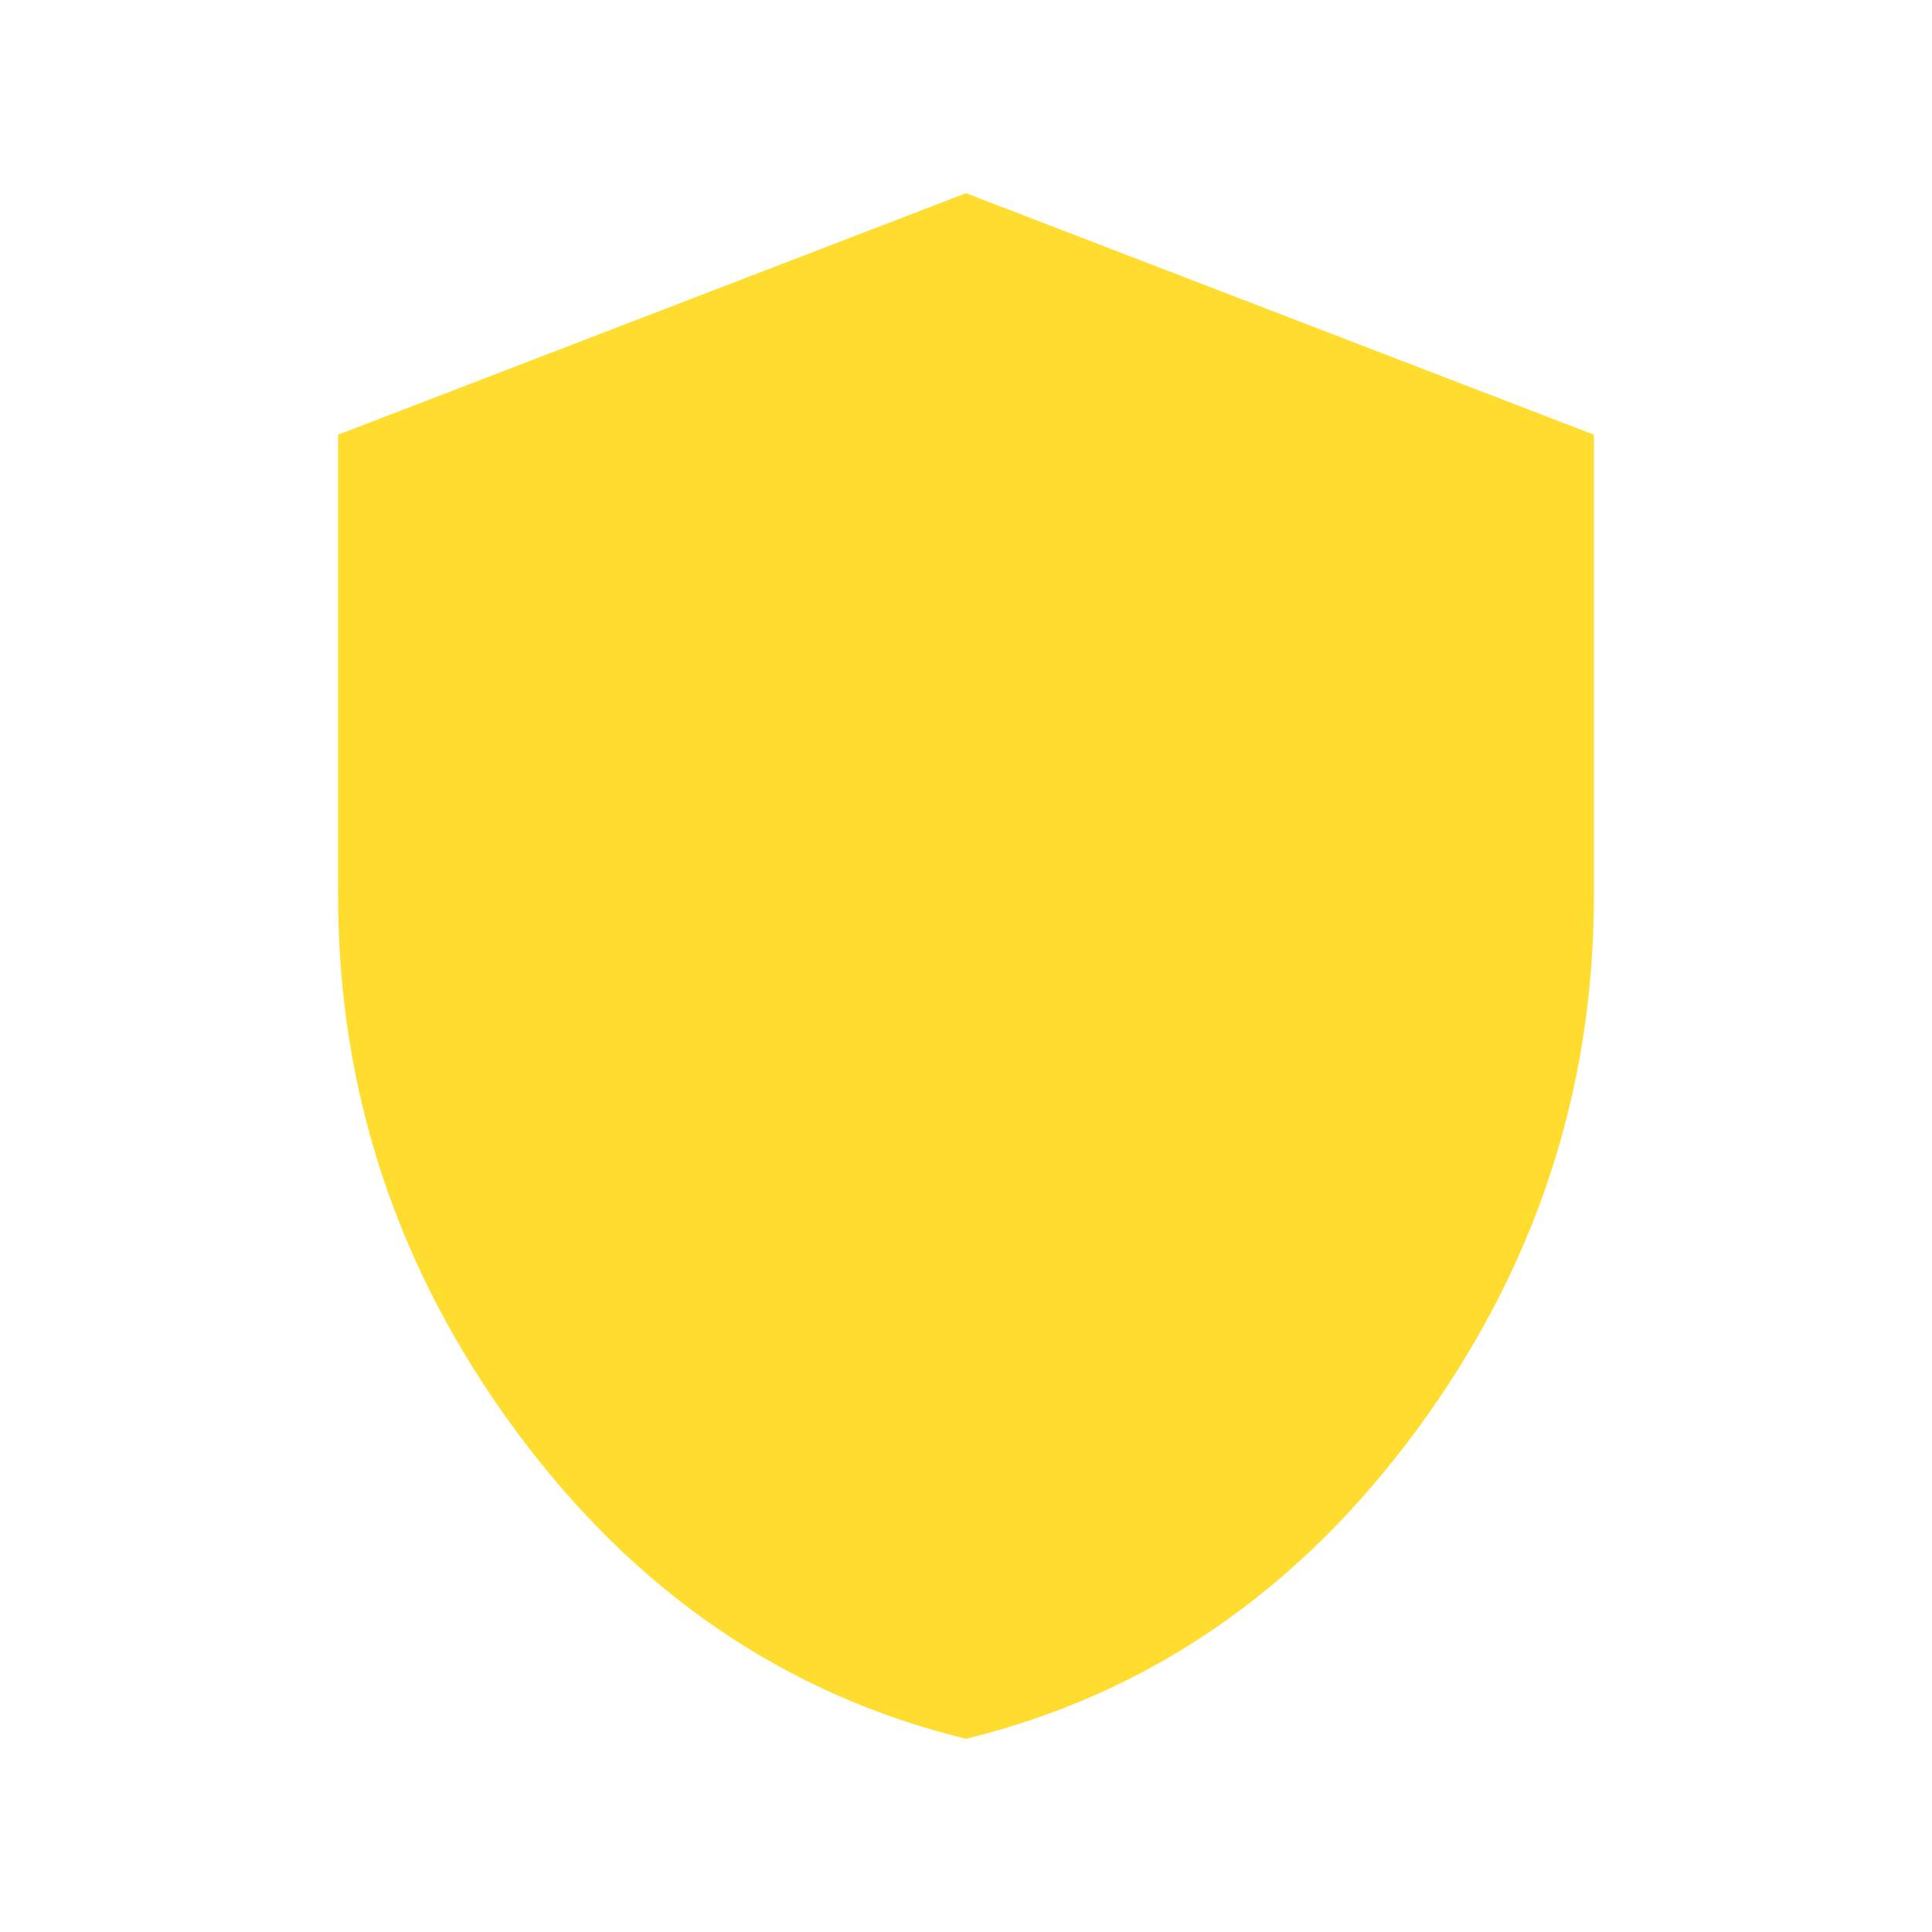 <svg xmlns="http://www.w3.org/2000/svg" height="20px" viewBox="0 -960 960 960" width="20px" fill="#FFDC2E"><path d="M480-96q-135-33-223.5-152.84Q168-368.69 168-515v-229l312-120 312 120v229q0 146.31-88.5 266.16Q615-129 480-96Z"/></svg>